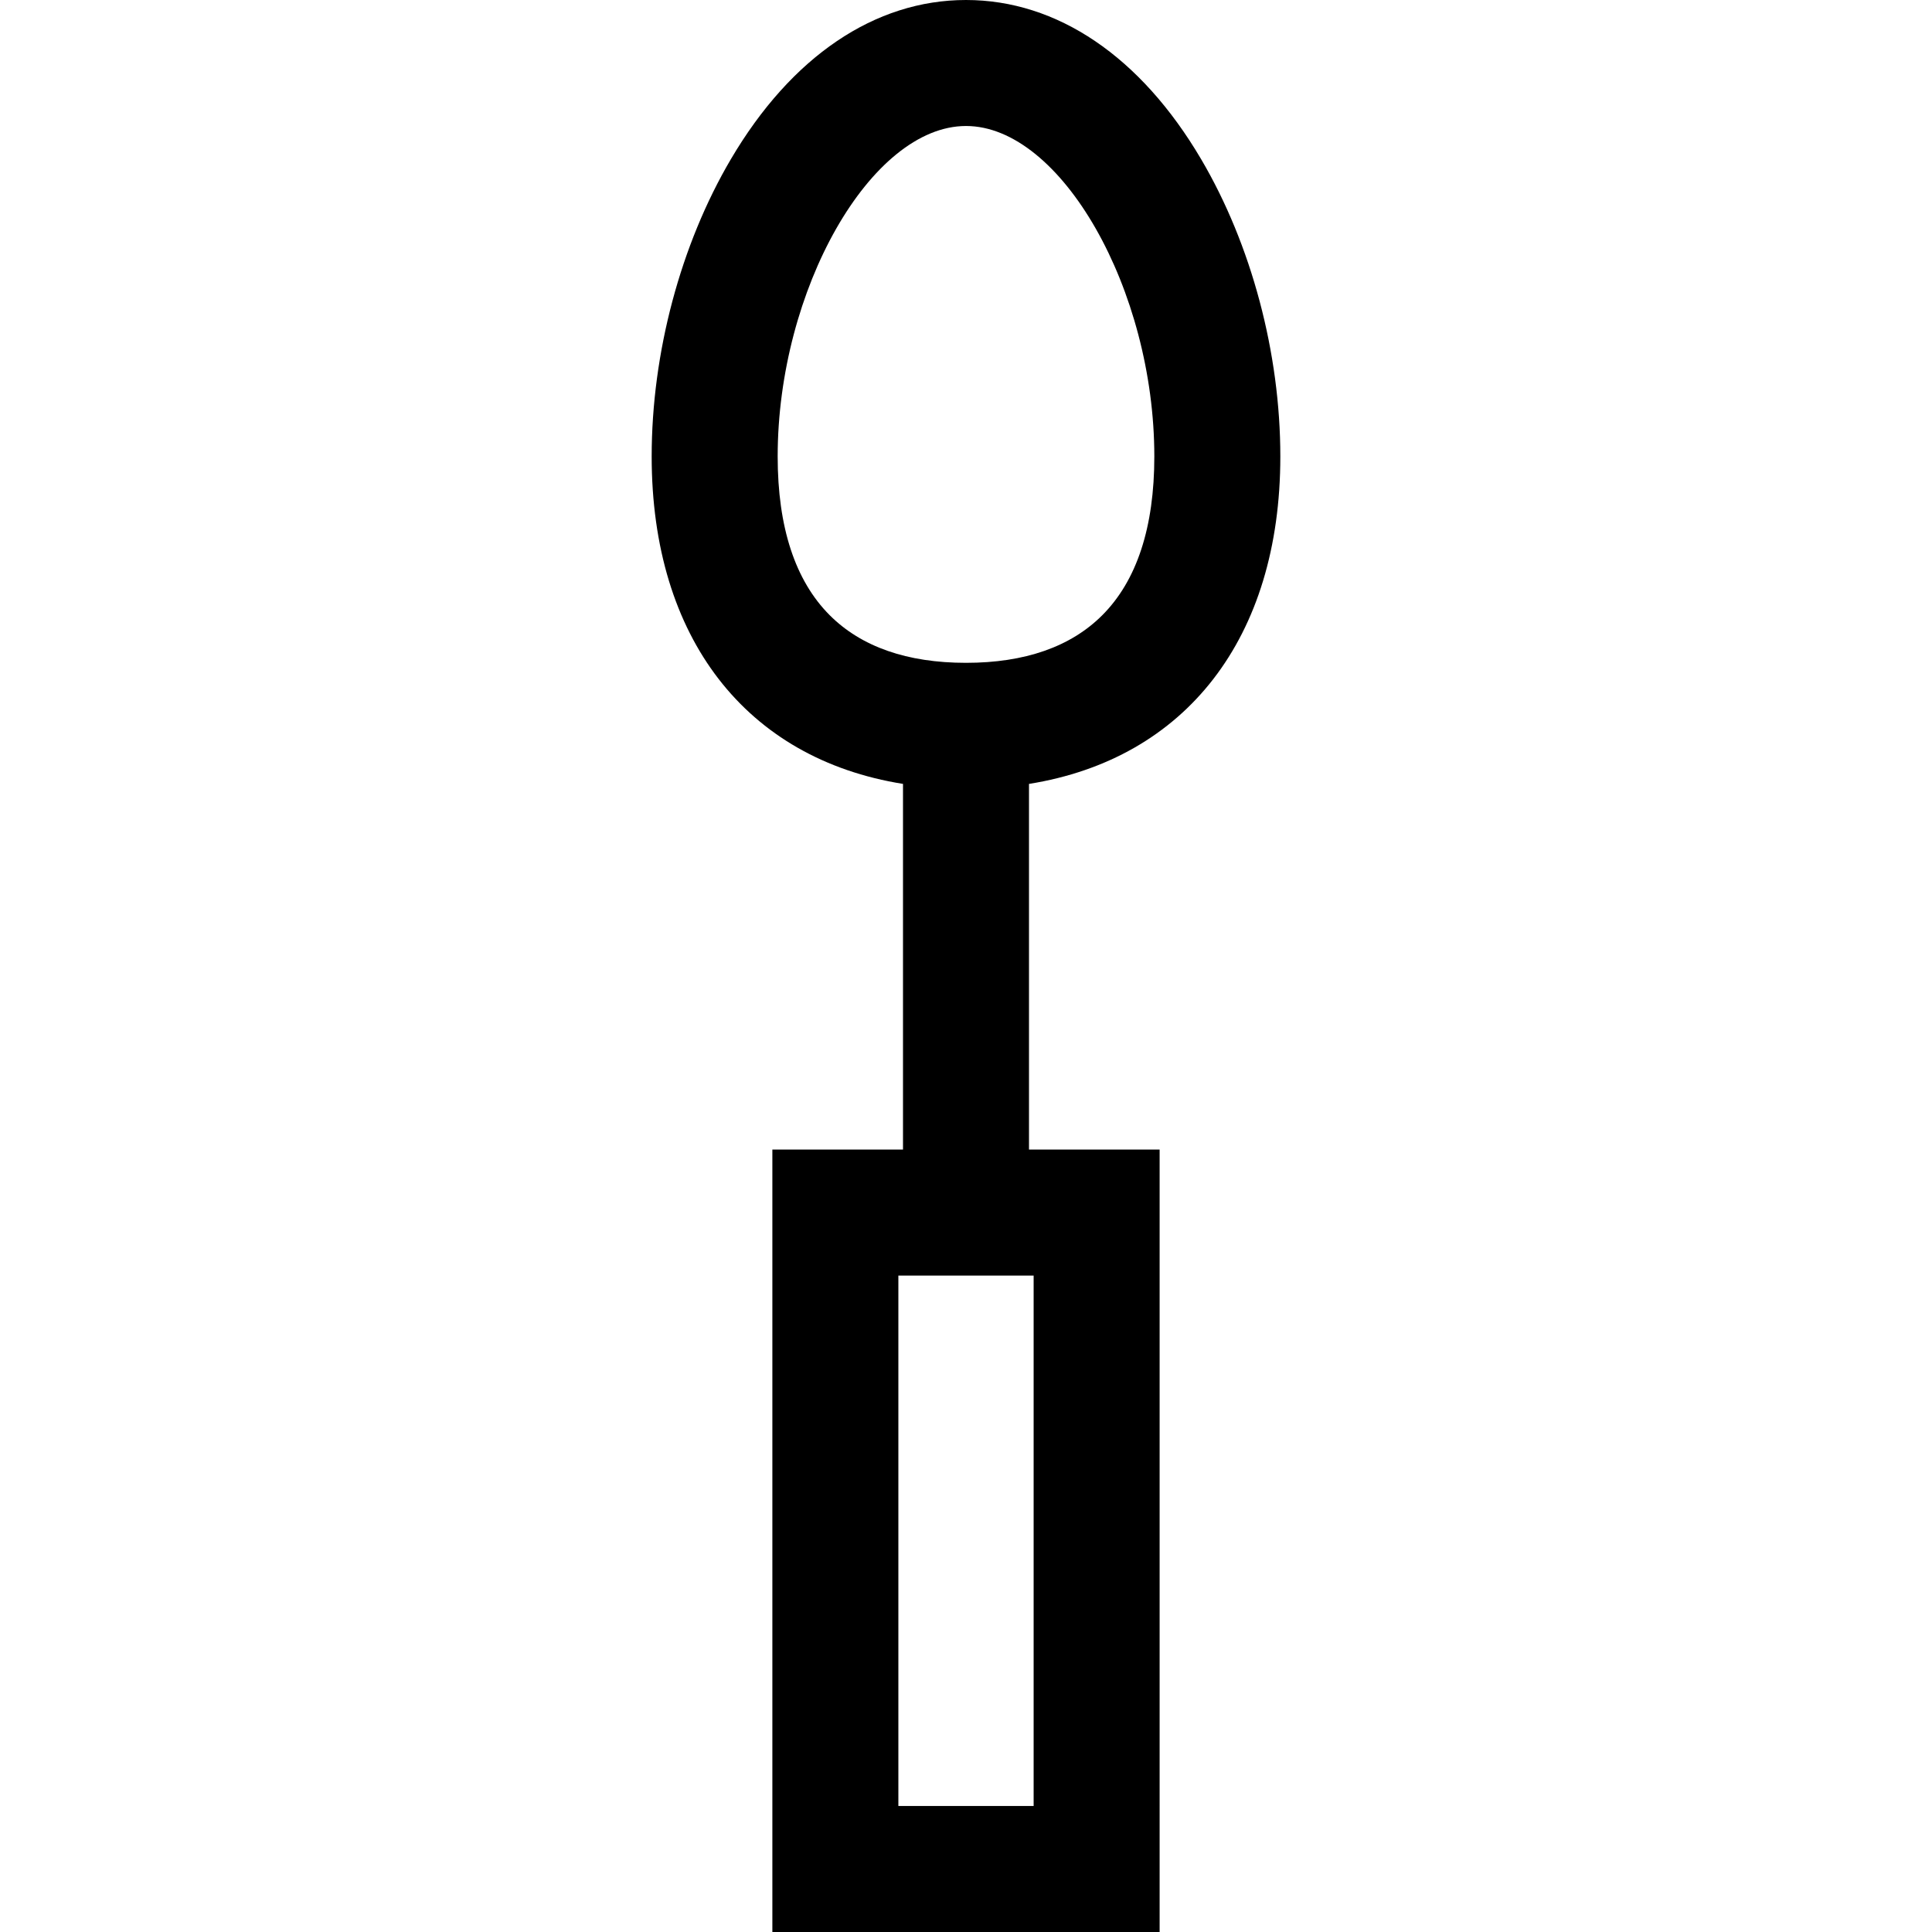 <?xml version="1.0" encoding="iso-8859-1"?>
<!-- Uploaded to: SVG Repo, www.svgrepo.com, Generator: SVG Repo Mixer Tools -->
<svg fill="#000000" height="800px" width="800px" version="1.1" id="Layer_1" xmlns="http://www.w3.org/2000/svg" xmlns:xlink="http://www.w3.org/1999/xlink" 
	 viewBox="0 0 512 512" xml:space="preserve">
<g>
	<g>
		<path d="M339.3,120.97c0-27.415-7.653-56.137-20.998-78.799C302.289,14.977,280.163,0,256,0s-46.289,14.977-62.303,42.171
			C180.353,64.833,172.7,93.555,172.7,120.97c0,48.168,25.105,80.137,66.604,86.772v96.904h-34.62V512h102.63V304.646h-34.619
			v-96.904C314.195,201.107,339.3,169.137,339.3,120.97z M273.924,338.037v140.572h-35.848V338.037H273.924z M256.001,175.656
			c-15.594,0-27.744-4.243-36.108-12.61c-9.159-9.159-13.802-23.316-13.802-42.076c0-44.199,24.721-87.579,49.909-87.579
			s49.909,43.38,49.909,87.579c0,18.76-4.643,32.917-13.8,42.076C283.744,171.414,271.595,175.656,256.001,175.656z"/>
	</g>
</g>
</svg>